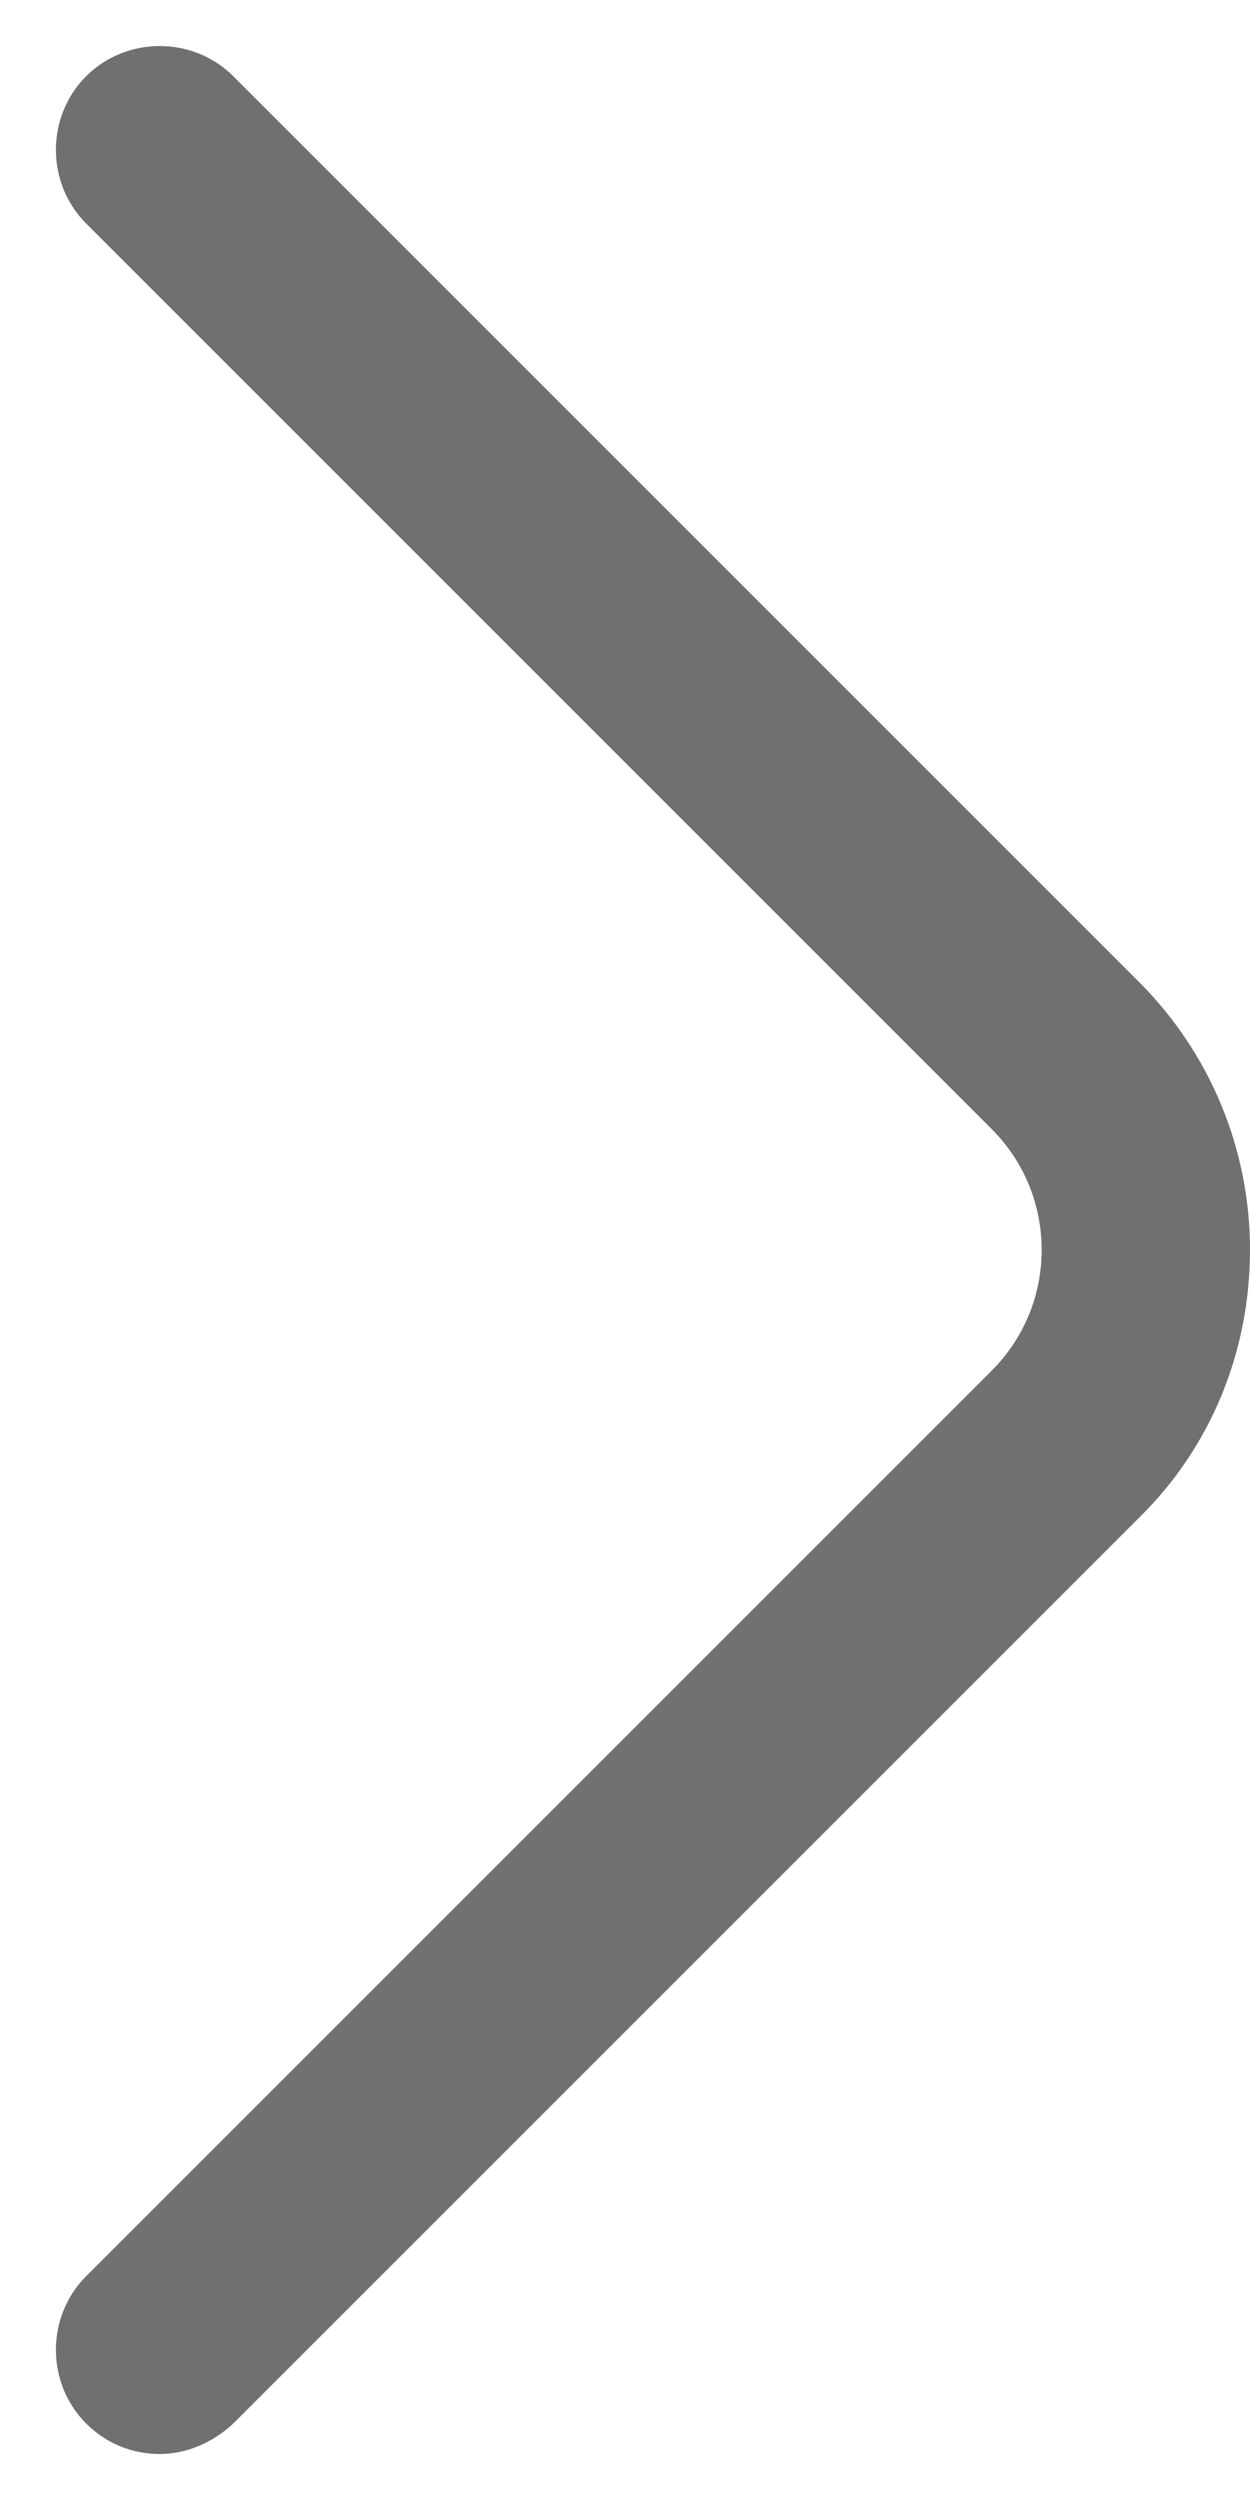 <svg width="9" height="18" viewBox="0 0 9 18" fill="none" xmlns="http://www.w3.org/2000/svg">
<g id="vuesax/outline/arrow-right">
<g id="arrow-right">
<path id="Vector" d="M1.15 17.669C0.96 17.669 0.77 17.599 0.62 17.449C0.33 17.159 0.33 16.679 0.62 16.389L7.14 9.869C7.62 9.389 7.62 8.609 7.14 8.129L0.62 1.609C0.33 1.319 0.33 0.839 0.62 0.549C0.91 0.259 1.39 0.259 1.68 0.549L8.2 7.069C8.71 7.579 9 8.269 9 8.999C9 9.729 8.72 10.419 8.2 10.929L1.68 17.449C1.53 17.589 1.34 17.669 1.15 17.669Z" fill="#707070"/>
</g>
</g>
</svg>
